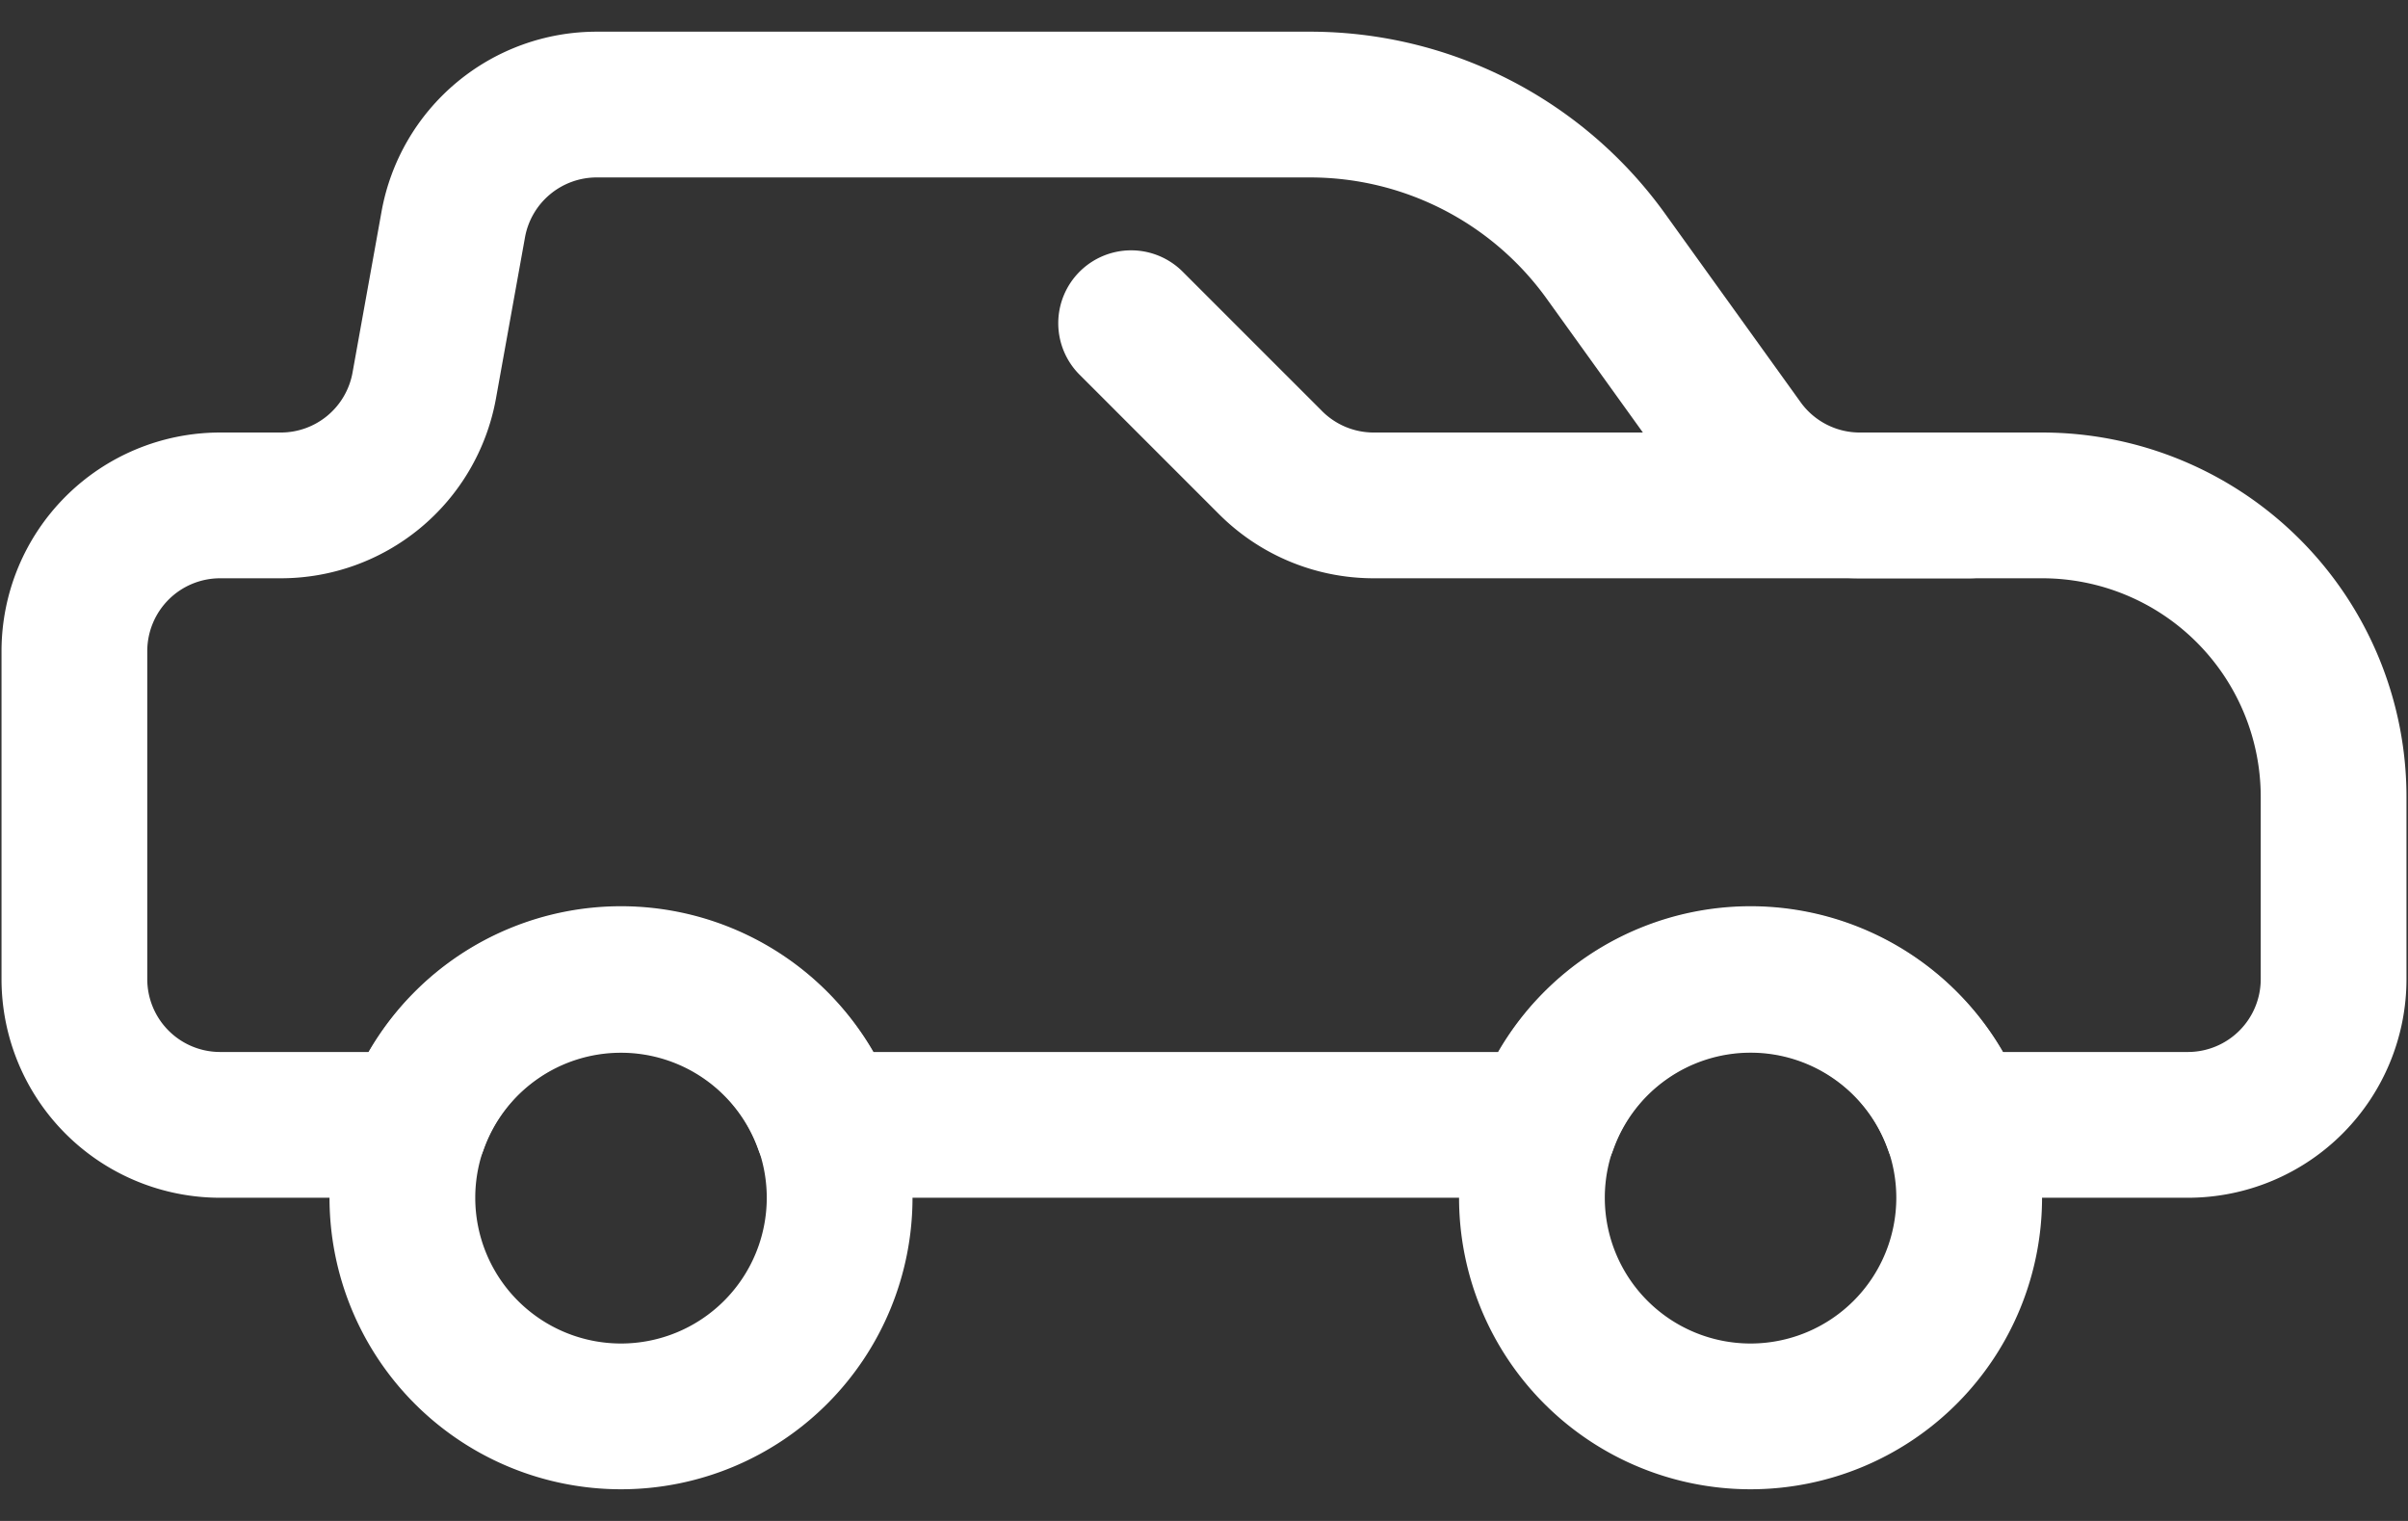<svg xmlns="http://www.w3.org/2000/svg" width="38" height="24" fill="none" xmlns:v="https://vecta.io/nano"><rect width="100%" height="100%" fill="#333333" stroke="none"/><g stroke="#fff" stroke-width="2.3" stroke-linejoin="round"><path d="M31.075 7.975h-9.396a2.3 2.3 0 0 1-1.627-.673L17.85 5.1" stroke-linecap="round"/><use href="#B"/><use href="#B" x="17.825"/><path d="M13.049 17.75h11.328a3.45 3.45 0 0 1 3.249-2.289 3.45 3.45 0 0 1 3.249 2.289h3.651a2.3 2.3 0 0 0 2.3-2.3v-2.875a4.6 4.6 0 0 0-4.6-4.6H29.35a2.3 2.3 0 0 1-1.863-.949l-2.162-3.007a5.75 5.75 0 0 0-4.652-2.369H9.42a2.3 2.3 0 0 0-2.266 1.886l-.46 2.553a2.3 2.3 0 0 1-2.266 1.886h-.954a2.3 2.3 0 0 0-2.3 2.3v5.175a2.3 2.3 0 0 0 2.3 2.3h3.076A3.45 3.45 0 0 1 9.8 15.462a3.45 3.45 0 0 1 3.249 2.289z"/></g><defs ><path id="B" d="M9.8 22.35a3.45 3.45 0 1 0 0-6.9 3.45 3.45 0 1 0 0 6.9z"/></defs></svg>